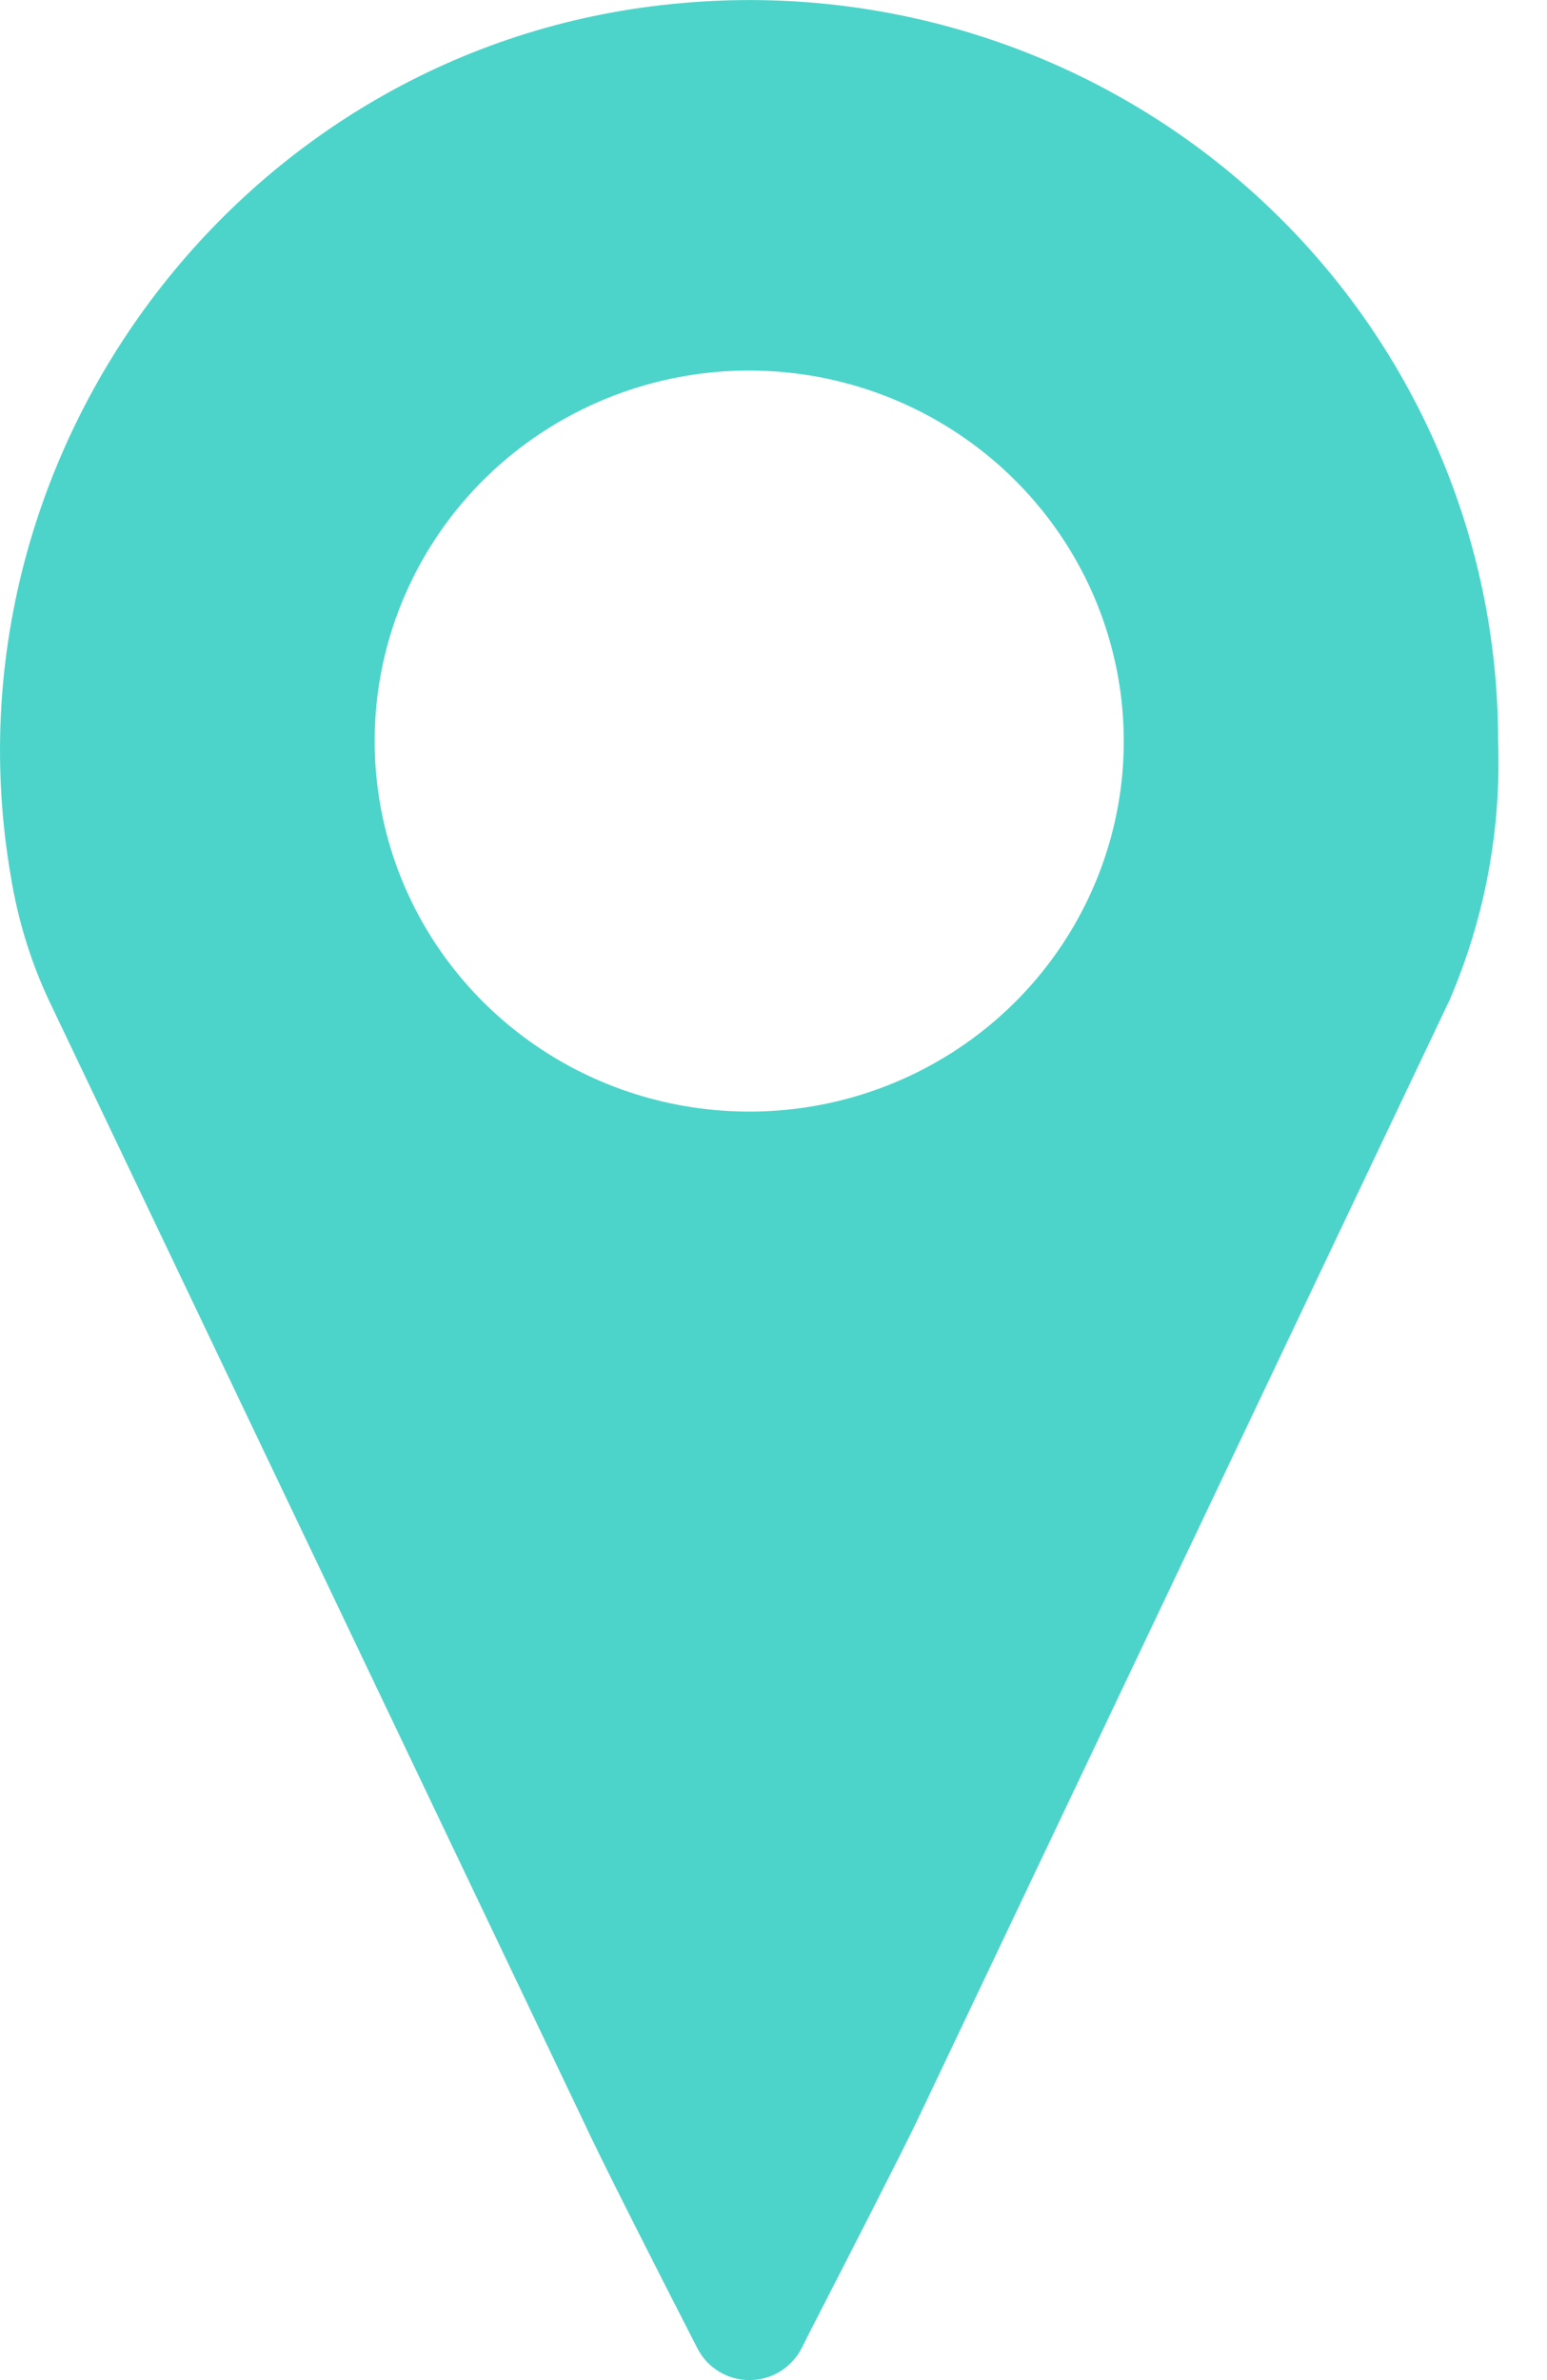 <svg width="13" height="20" viewBox="0 0 13 20" fill="none" xmlns="http://www.w3.org/2000/svg">
<path fill-rule="evenodd" clip-rule="evenodd" d="M7.71 17.813L12.182 8.402C12.477 7.715 12.616 6.973 12.589 6.227C12.591 4.48 11.849 2.813 10.547 1.633C9.244 0.453 7.5 -0.13 5.741 0.025C2.079 0.335 -0.527 3.779 0.091 7.365C0.149 7.723 0.255 8.072 0.409 8.402L4.897 17.813C5.043 18.13 5.507 19.044 5.862 19.736C5.946 19.898 6.114 20 6.298 20C6.481 20 6.65 19.898 6.734 19.736C6.761 19.683 6.788 19.629 6.816 19.574C7.158 18.908 7.569 18.106 7.71 17.813ZM3.501 4.795C4.132 3.59 5.478 2.929 6.83 3.159C8.143 3.384 9.172 4.402 9.398 5.702C9.63 7.039 8.959 8.37 7.742 8.993C6.524 9.616 5.038 9.387 4.069 8.428C3.1 7.469 2.871 5.999 3.501 4.795Z" fill="#4CD4CA"/>
</svg>

